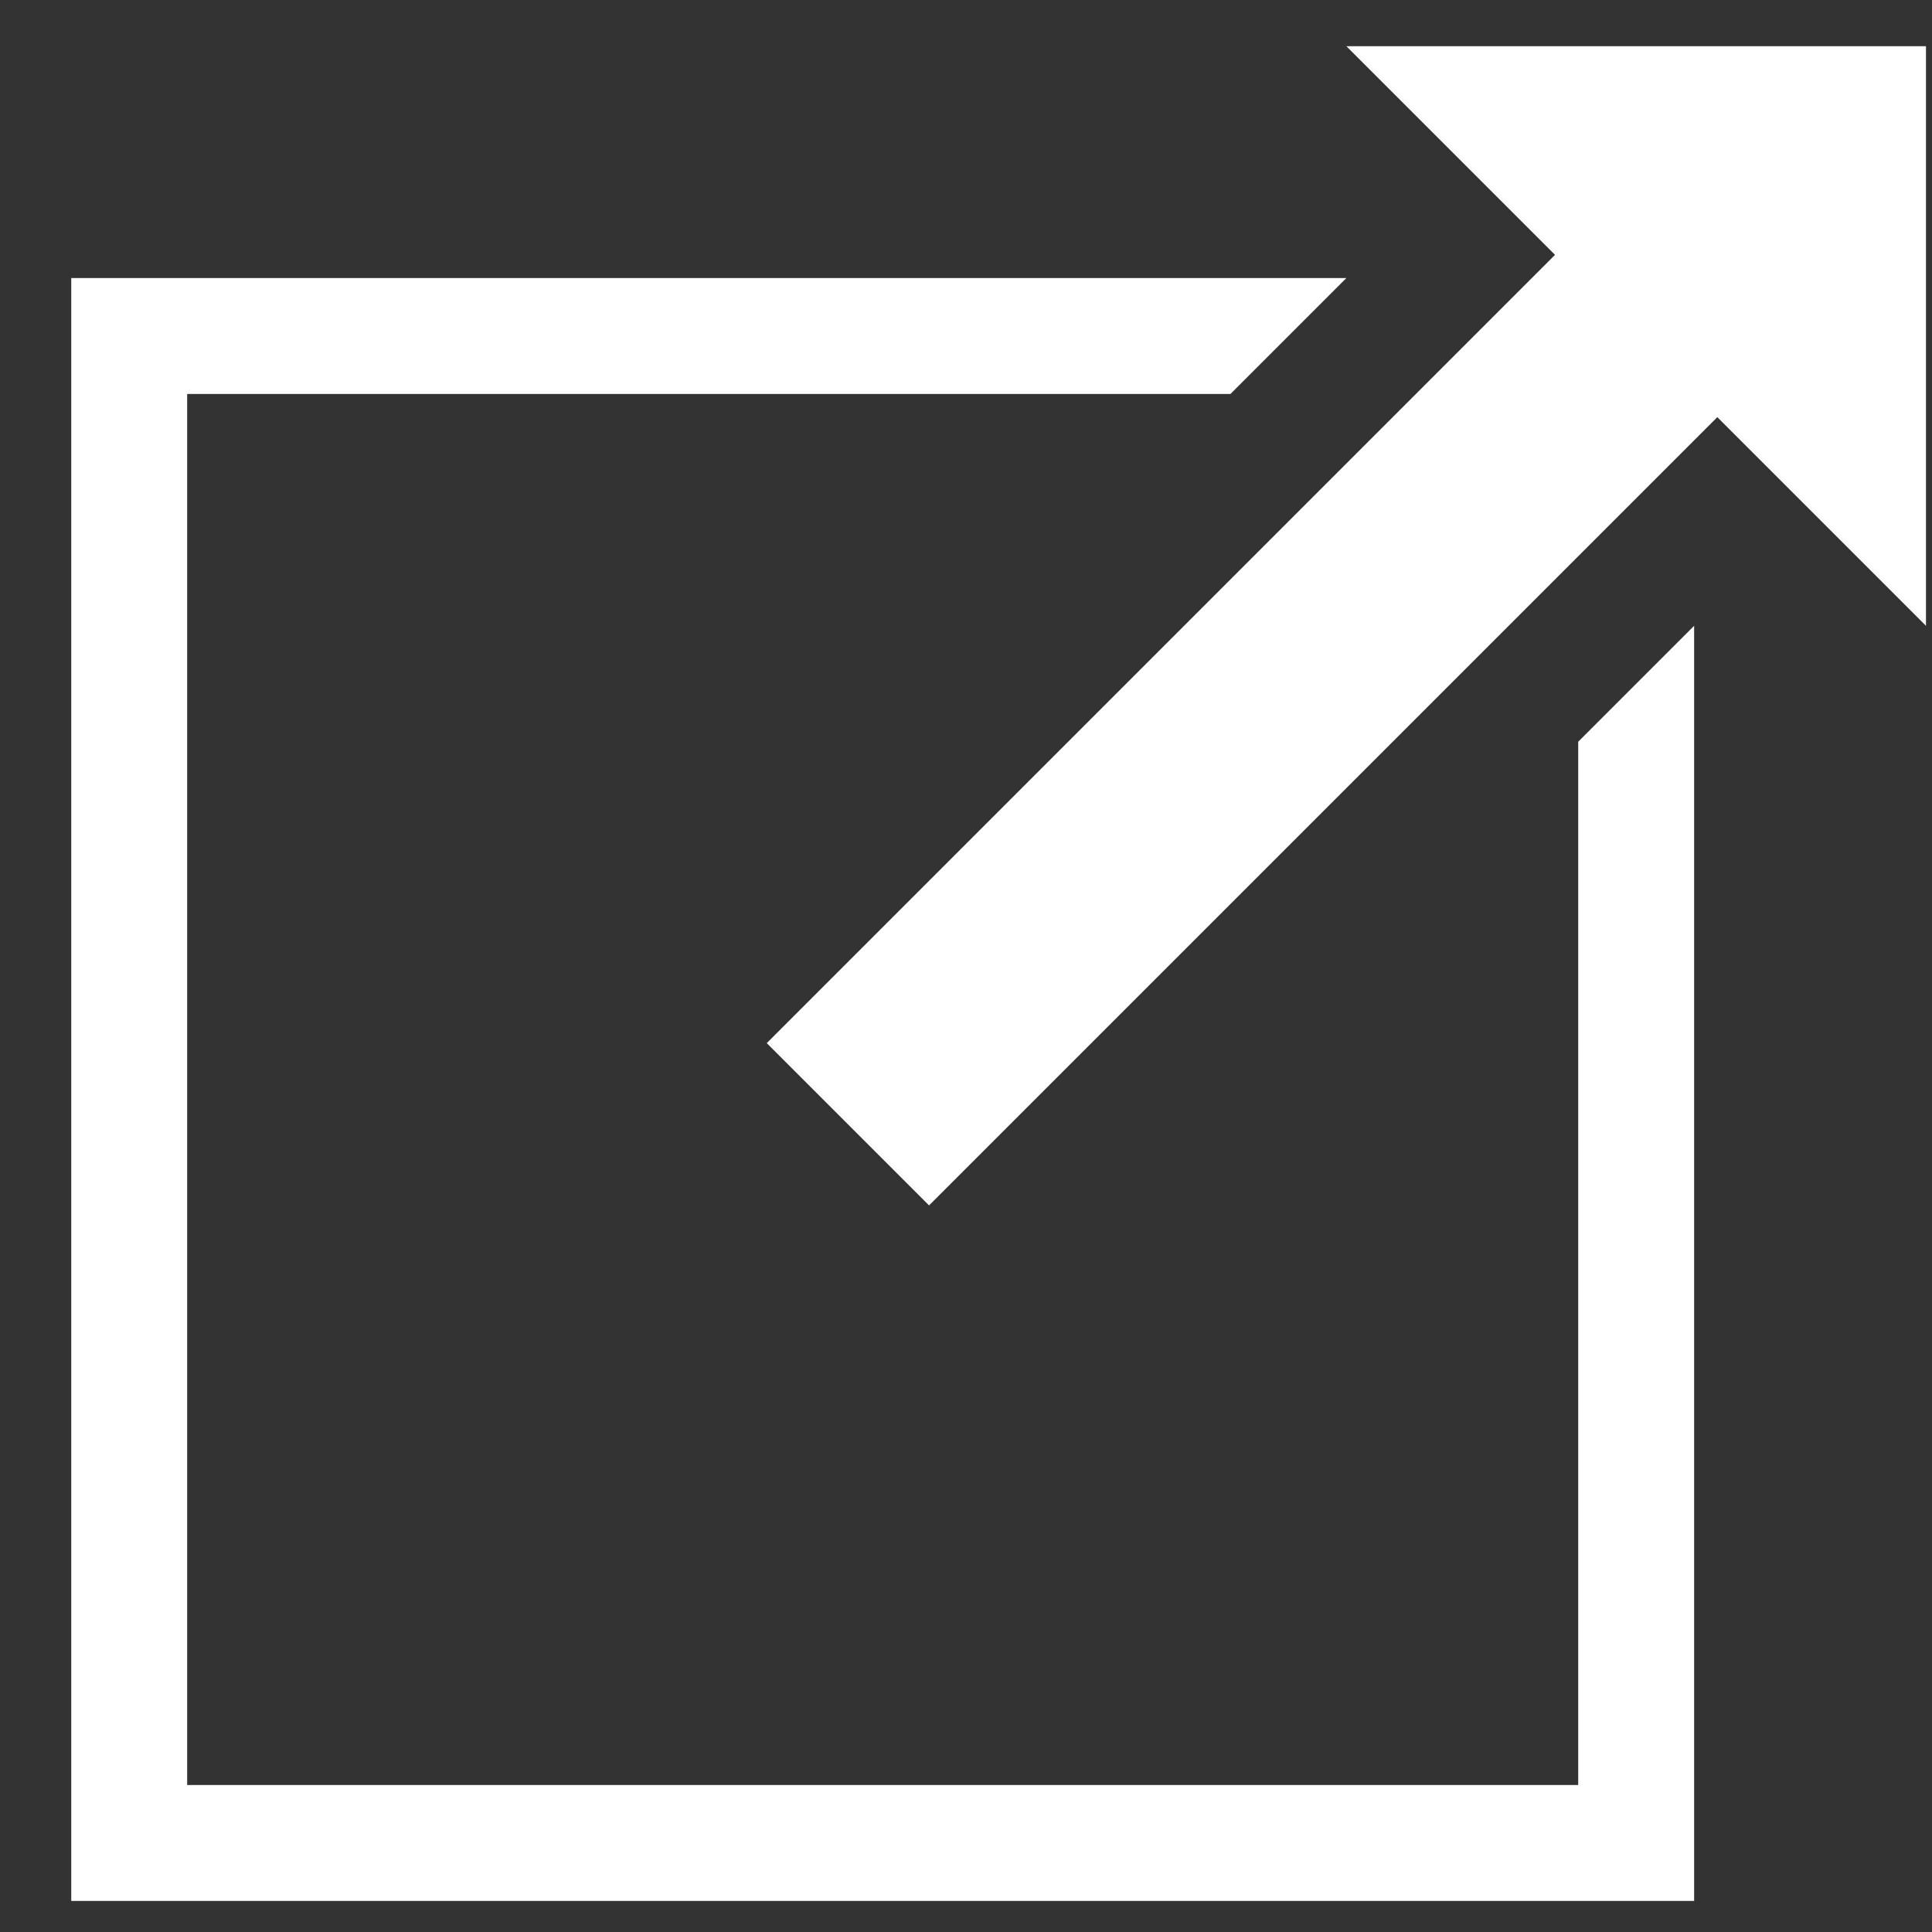 <?xml version="1.0" encoding="UTF-8"?> <svg xmlns="http://www.w3.org/2000/svg" width="25" height="25" viewBox="0 0 25 25" fill="none"><rect x="0" y="0" width="25" height="25" fill="#333333" stroke="none"/> <g clip-path="url(#clip0_282_121)"> <path d="M17.422 3.598L15.922 5.098H2.422V23.098H20.422V9.598L21.922 8.098V24.598H0.922V3.598H17.422ZM24.922 0.598V8.098L22.222 5.398L12.022 15.598L9.922 13.498L20.122 3.298L17.422 0.598H24.922Z" fill="white"></path> </g> <defs> <clipPath id="clip0_282_121"> <rect width="24" height="24" fill="white" transform="translate(0.922 0.598)"></rect> </clipPath> </defs> </svg> 